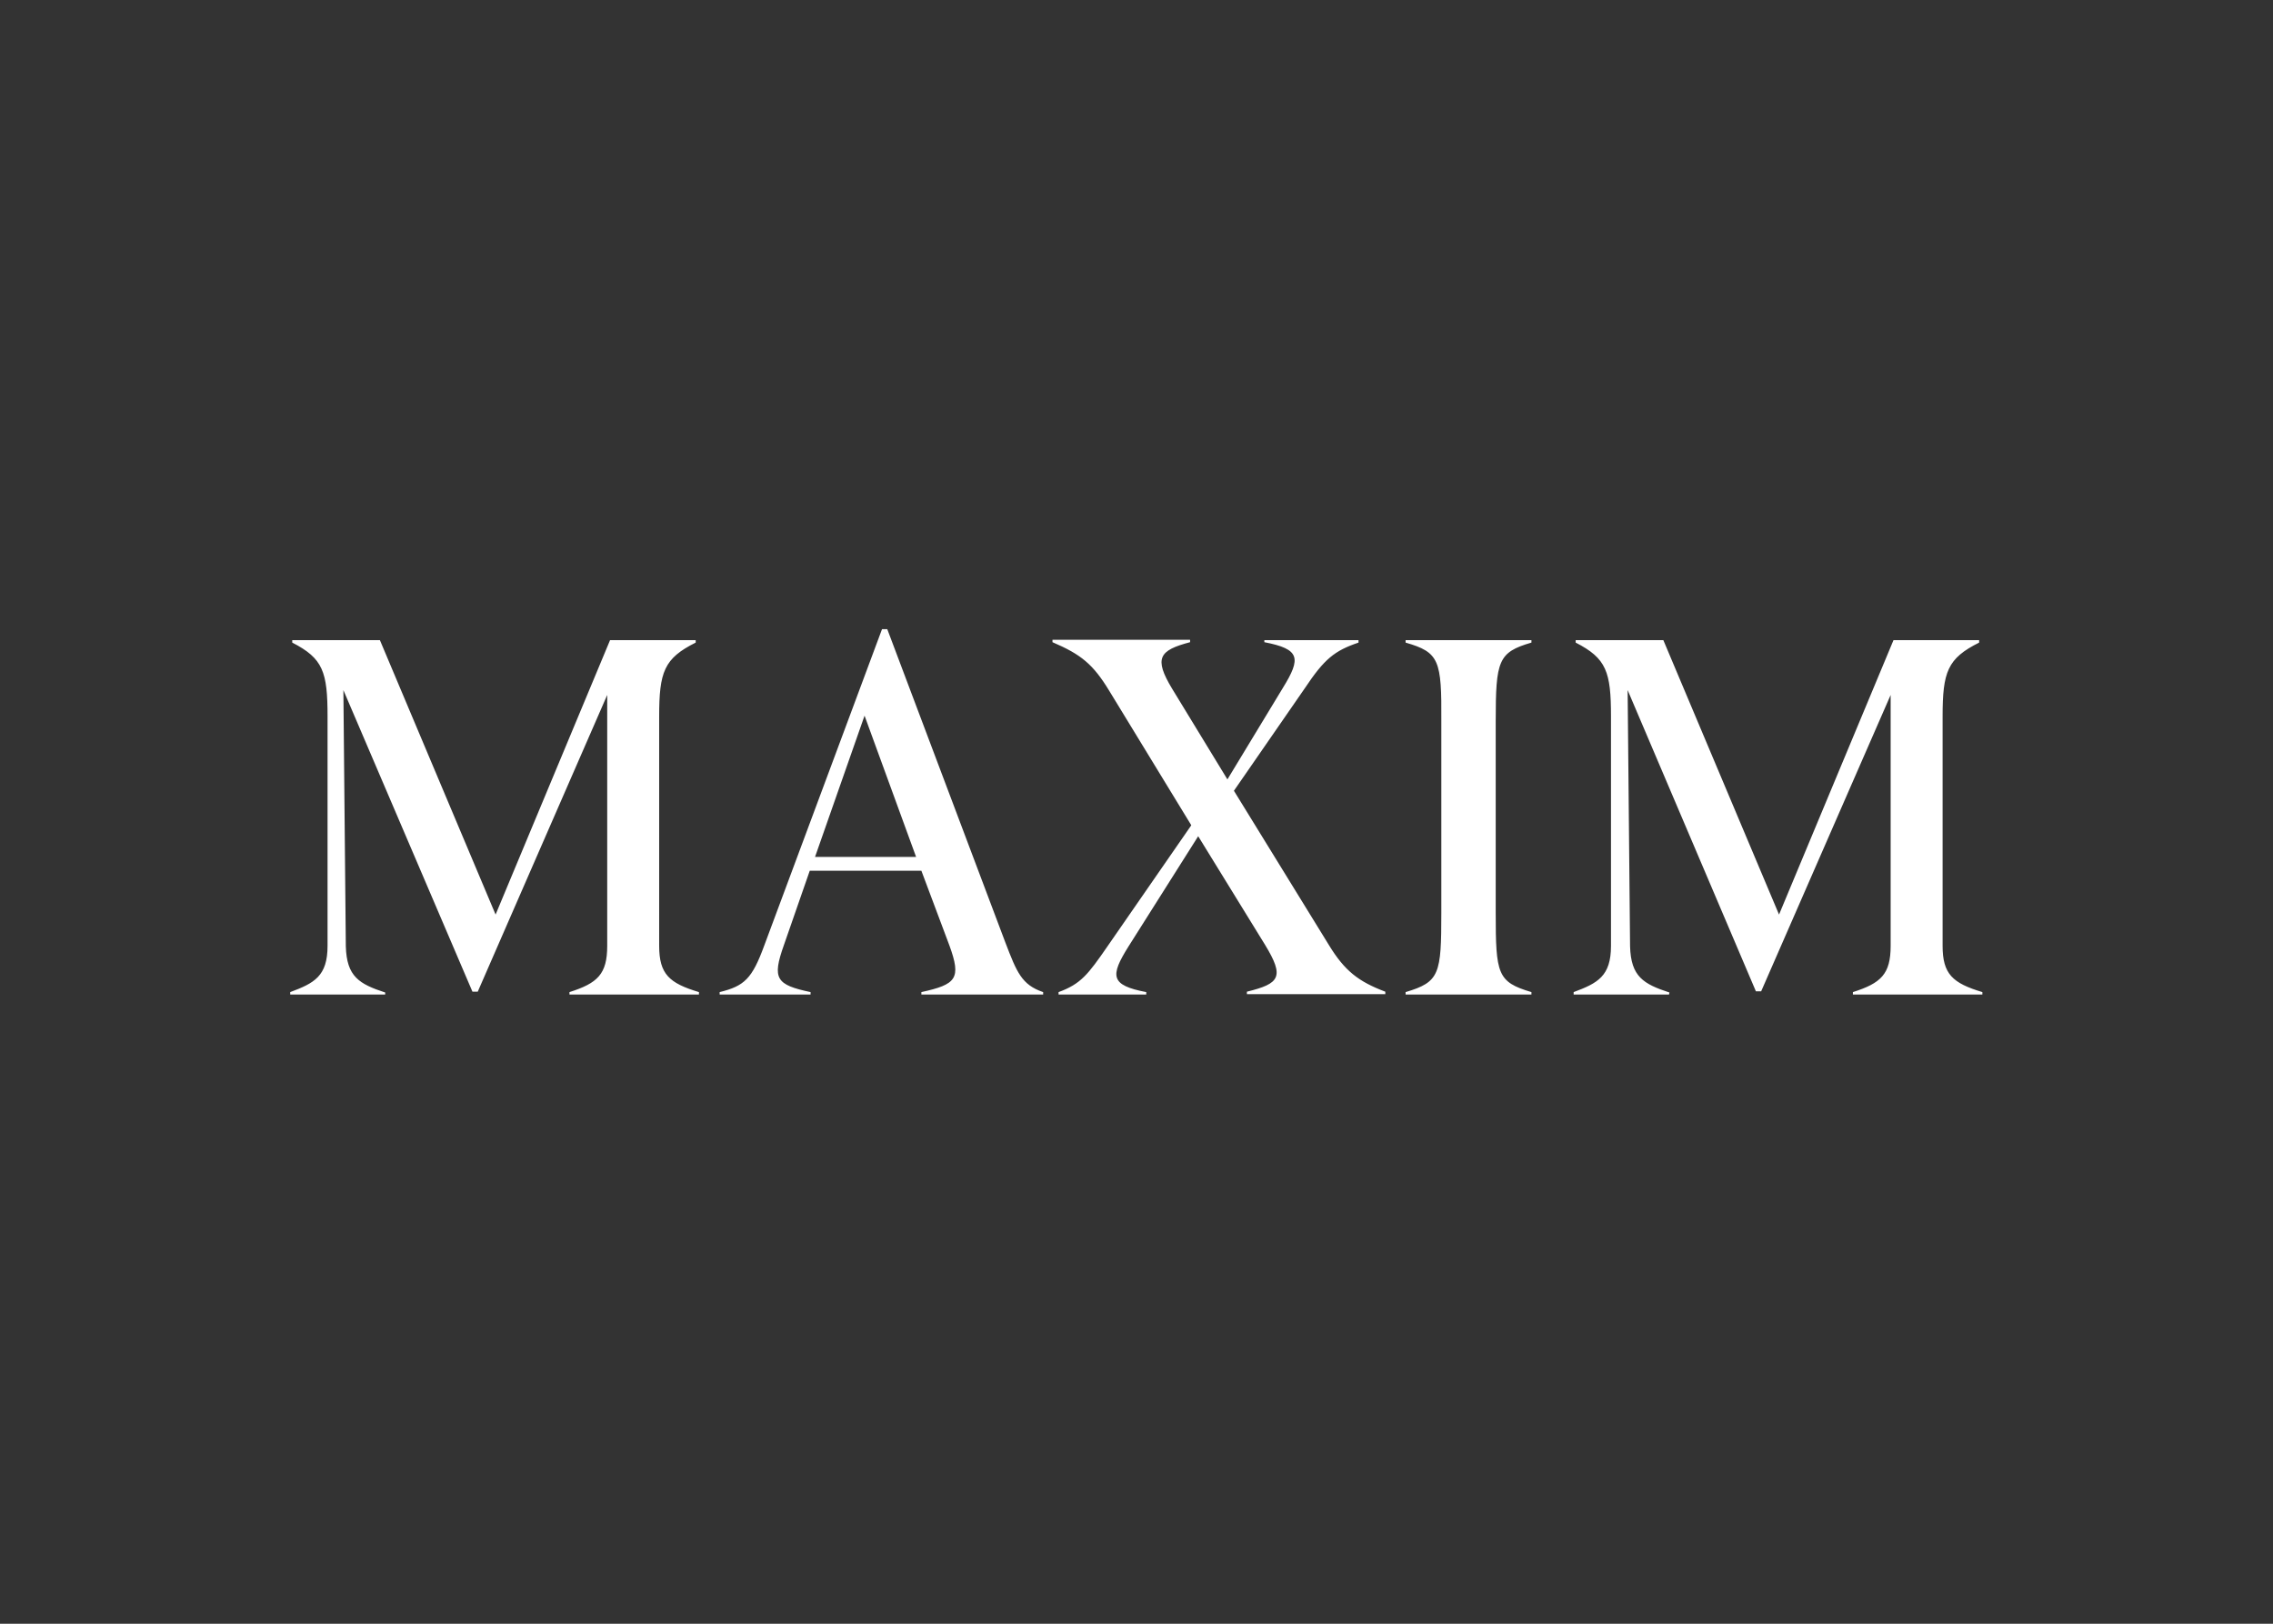 <?xml version="1.0" encoding="UTF-8"?>
<svg xmlns="http://www.w3.org/2000/svg" xmlns:xlink="http://www.w3.org/1999/xlink" version="1.0" id="katman_1" x="0px" y="0px" viewBox="0 0 560 400" style="enable-background:new 0 0 560 400;" xml:space="preserve">
<rect x="0" y="0" width="560" height="400" fill="#333333" stroke="none"/>
<path d="M411.2,245h-23.5v-0.6c5.9-2.2,9.2-3.9,9.2-11.4v-56.5c0-11-1.1-14.3-8.7-18.2v-0.6h21.6l28.5,67.6l28.2-67.6h21.1v0.6  c-7.8,3.9-9,7.2-9,18.2V233c0,7,2.5,9.2,9.8,11.4v0.6h-31.9v-0.6c6.9-2.2,9.3-4.4,9.3-11.4v-61.8l-31.9,73h-1.3L401,170l0.6,63.1  c0.2,7.5,3.3,9.3,9.7,11.4L411.2,245z M346.3,158.3v-0.6h31v0.6c-8.2,2.4-8.8,4.4-8.8,19.4v47.1c0,15.2,0.4,17.1,8.8,19.6v0.6h-31  v-0.6c8.4-2.5,8.8-4.4,8.8-19.6v-47.1C355.2,162.6,354.6,160.7,346.3,158.3z M282.4,245h-21.6v-0.6c5.5-2,7.3-4.4,12-11.2l20.7-29.9  l-20.2-33.1c-4-6.6-7-9-14-12v-0.6h33.9v0.6c-7.6,2-9,3.9-4.4,11.5l13.6,22.3l13.7-22.6c4.5-7.3,4.2-9.5-4.6-11.2v-0.5h23.2v0.6  c-5.9,2-8.4,4-13.2,11.2L304,194.8l23.4,38c3.9,6.4,7.3,9,13.9,11.5v0.6h-34.1v-0.6c8.1-2,9.3-3.6,4.5-11.5L295.2,206L278,233.2  c-4.5,7.2-4.5,9.5,4.4,11.2L282.4,245z M213,176.3l-12.2,34.8h24.9L213,176.3z M94.9,245H71.5v-0.6c5.9-2.2,9.2-3.9,9.2-11.4v-56.5  c0-11-1.1-14.3-8.7-18.2v-0.6h21.6l28.5,67.6l28.2-67.6h21.1v0.6c-7.8,3.9-9,7.2-9,18.2V233c0,7,2.5,9.2,9.8,11.4v0.6h-31.9v-0.6  c6.9-2.2,9.3-4.4,9.3-11.4v-61.8l-31.9,73.1h-1.3L84.6,170l0.6,63.1c0.2,7.5,3.3,9.3,9.7,11.4L94.9,245z M199.7,245h-22.4v-0.6  c6.1-1.5,8-3.3,11-11.5l29-77.9h1.3l29.1,77.2c2.8,7.3,4,10.4,9.3,12.2v0.6H227v-0.6c8.6-1.9,9.9-3.3,6.9-11.5l-6.9-18.4h-27.5  l-6.4,18.4c-2.9,8.2-1.9,9.7,6.6,11.5L199.7,245z" fill="white"></path>
</svg>
